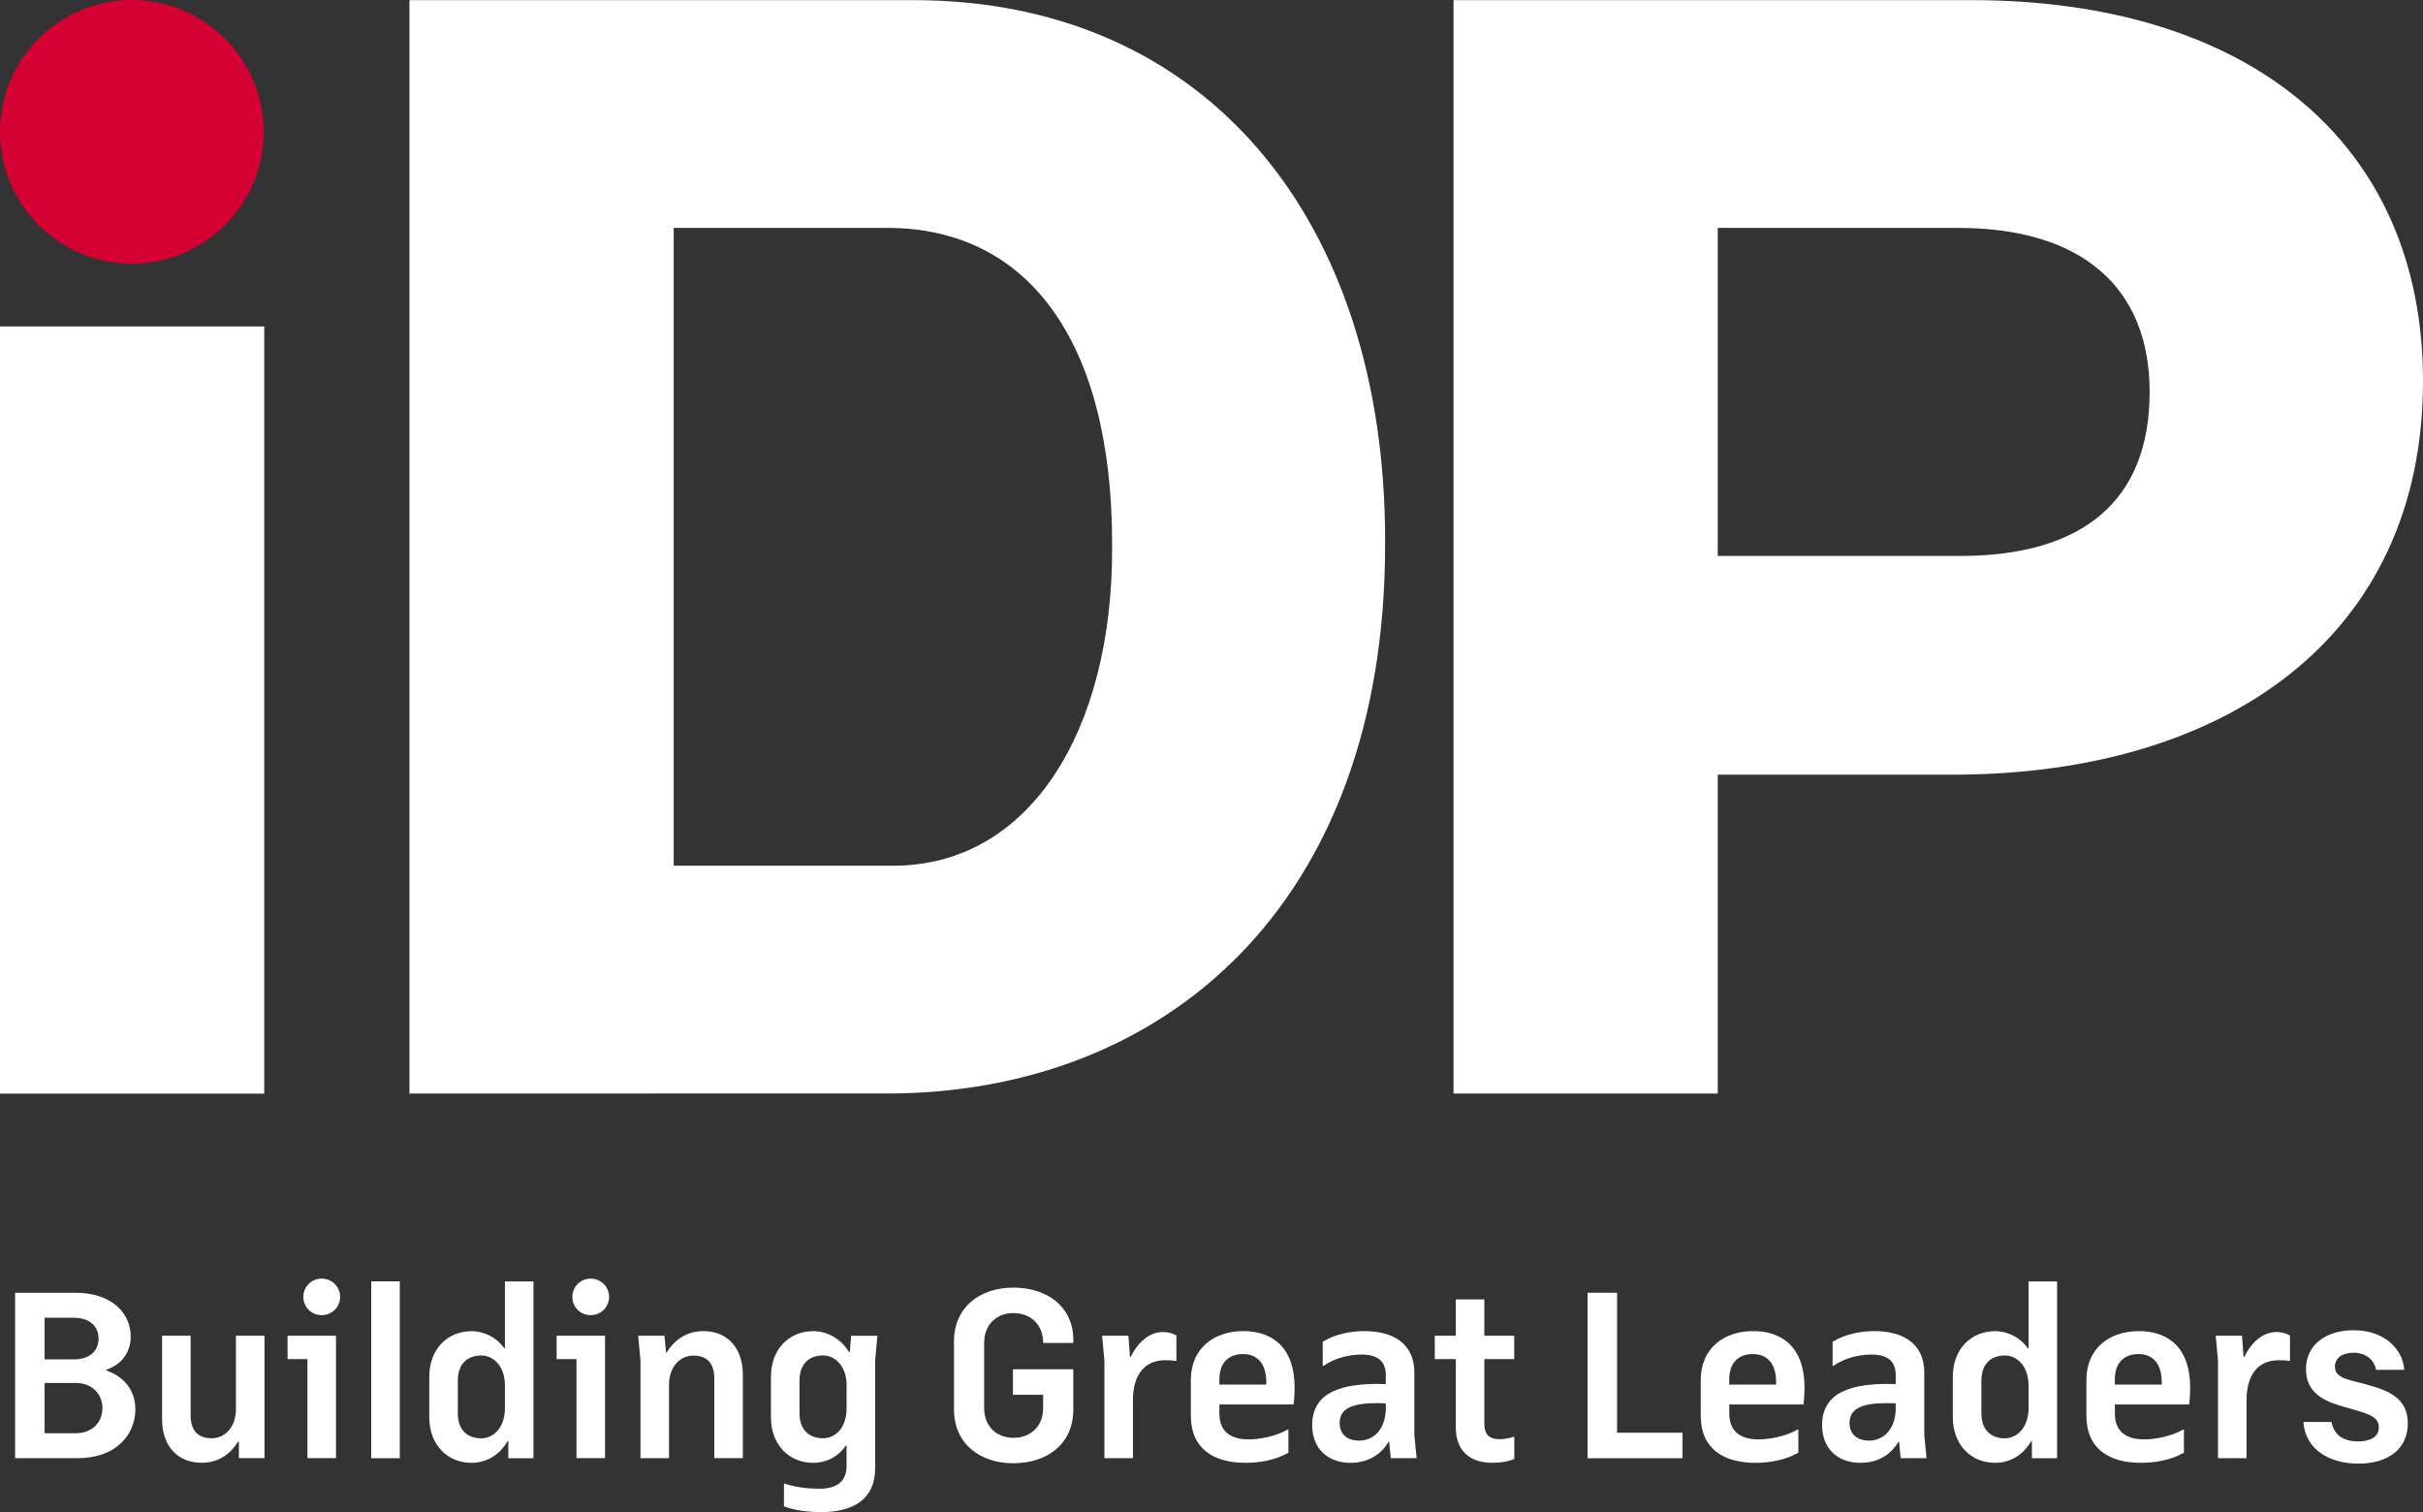 <svg version="1.1" preserveAspectRatio='xMinYMin' xmlns="http://www.w3.org/2000/svg" xmlns:xlink="http://www.w3.org/1999/xlink" x="0px" y="0px"
	 viewBox="0 0 392.74 245.09" xml:space="preserve">
<rect x="0" y="0" width="392.74" height="245.09" fill="#333333" stroke="none"/>
<style type="text/css">
	.st0{fill:#FFFFFF;}
	.st1{fill:#D50032;}
</style>
<g>
	<g>
		<g>
			<path class="st0" d="M392.74,61.76c0,41.65-32.2,63.8-76.21,63.8h-38.1v51.69H235.6V0.02h83.89
				C364.39,0.02,392.74,23.06,392.74,61.76z M317.42,36.94h-38.99v53.17h39.28c19.79,0,30.72-8.86,30.72-26.58
				C348.43,46.4,337.21,36.94,317.42,36.94z"/>
		</g>
		<g>
			<path class="st0" d="M0,177.27V52.91h42.83v124.35H0z"/>
		</g>
		<g>
			<circle class="st1" cx="21.37" cy="21.37" r="21.37"/>
		</g>
		<g>
			<path class="st0" d="M66.37,177.25V0.02h81.64c47.67,0,76.5,35.81,76.5,87.53v0.72c0,58.59-35.96,88.97-80.78,88.97h-33.4
				 M180.26,88.15c0-33.33-13.98-51.21-36.41-51.21H109.2v103.38h35.53c22.43,0,35.53-22.22,35.53-51.2V88.15z"/>
		</g>
	</g>
	<g>
		<path class="st0" d="M12.38,224.16H7.23v8.14h5.04c2.78,0,4.33-1.84,4.33-4.09C16.6,225.99,14.93,224.16,12.38,224.16
			L12.38,224.16z M7.23,220.33h4.82c2.52,0,3.93-1.43,3.93-3.34c0-1.95-1.33-3.41-4.11-3.41H7.23V220.33L7.23,220.33z M2.45,209.53
			h9.74c5.96,0,9,3.34,9,7.09c0,2.29-1.19,4.43-3.96,5.4v0.11c3,1.05,4.71,3.3,4.71,6.3c0,4.16-3.19,7.92-9.37,7.92H2.45V209.53
			L2.45,209.53z"/>
		<path class="st0" d="M38.24,228.62V216.5h4.63v19.84h-4.15v-2.66h-0.15c-1.37,2.25-3.44,3.41-5.89,3.41
			c-3.81,0-6.41-2.62-6.41-7.05V216.5h4.63v12.87c0,2.74,1.41,3.75,3.41,3.75C36.27,233.12,38.12,231.58,38.24,228.62L38.24,228.62z
			"/>
		<path class="st0" d="M52.13,207.24c1.7,0,3,1.35,3,2.96c0,1.65-1.3,2.96-3,2.96c-1.67,0-2.96-1.31-2.96-2.96
			C49.17,208.59,50.46,207.24,52.13,207.24L52.13,207.24z M49.83,220.29h-3.22v-3.79h7.85v19.84h-4.63V220.29L49.83,220.29z"/>
		<polygon class="st0" points="60.17,207.69 64.8,207.69 64.8,236.35 60.17,236.35 60.17,207.69 		"/>
		<path class="st0" d="M81.84,228.51v-4.2c-0.11-3-1.93-4.61-3.81-4.61c-2.22,0-3.82,1.31-3.82,4.09v5.29
			c0,2.74,1.59,4.05,3.82,4.05C79.91,233.12,81.73,231.51,81.84,228.51L81.84,228.51z M82.28,233.57c-1.26,2.21-3.37,3.53-5.85,3.53
			c-3.89,0-6.85-2.89-6.85-7.39v-6.56c0-4.5,2.96-7.39,6.85-7.39c2.07,0,4.11,1.05,5.3,2.78h0.11v-10.84h4.63v28.66h-4.08v-2.78
			H82.28L82.28,233.57z"/>
		<path class="st0" d="M95.73,207.24c1.7,0,3,1.35,3,2.96c0,1.65-1.3,2.96-3,2.96c-1.67,0-2.96-1.31-2.96-2.96
			C92.77,208.59,94.07,207.24,95.73,207.24L95.73,207.24z M93.44,220.29h-3.22v-3.79h7.85v19.84h-4.63V220.29L93.44,220.29z"/>
		<path class="st0" d="M108.44,236.35h-4.63v-15.87l-0.37-3.98h4.26l0.26,2.7h0.11c1.41-2.29,3.52-3.45,5.93-3.45
			c3.81,0,6.41,2.62,6.41,7.09v13.5h-4.63v-12.87c0-2.74-1.37-3.75-3.41-3.75c-2,0-3.93,1.65-3.93,4.76V236.35L108.44,236.35z"/>
		<path class="st0" d="M137.22,224.27c-0.11-2.96-1.93-4.58-3.82-4.58c-2.18,0-3.81,1.31-3.81,4.09v5.29c0,2.74,1.63,4.05,3.81,4.05
			c2,0,3.82-1.69,3.82-4.84V224.27L137.22,224.27z M137.22,237.55v-3.26h-0.11c-1.22,1.8-3.15,2.81-5.3,2.81
			c-3.89,0-6.85-2.89-6.85-7.39v-6.56c0-4.5,2.96-7.39,6.85-7.39c2.11,0,4.44,1.09,5.82,3.41h0.11l0.22-2.66h4.26l-0.37,3.98V238
			c0,5.03-3.59,7.09-8.78,7.09c-1.48,0-4.15-0.19-6-0.94v-3.68h0.15c1.67,0.6,3.85,0.83,5.52,0.83
			C135.67,241.3,137.22,240.14,137.22,237.55L137.22,237.55z"/>
		<path class="st0" d="M173.97,228.47c0,5.63-4.3,8.7-9.71,8.7c-5.37,0-9.63-3.11-9.63-8.74v-10.99c0-5.63,4.26-8.74,9.63-8.74
			c5.41,0,9.71,3.04,9.71,8.48v0.49h-4.89c0-3.08-2.11-4.84-4.82-4.84c-2.63,0-4.74,1.76-4.74,4.84v10.54
			c0,3.08,2.11,4.84,4.74,4.84c2.7,0,4.82-1.76,4.82-4.84v-2.14h-4.89v-4.13h9.78V228.47L173.97,228.47z"/>
		<path class="st0" d="M179.01,220.48l-0.37-3.98h4.26l0.26,3.45h0.11c1.19-2.47,3.07-4.05,5.22-4.05c0.33,0,1.26,0.04,2.19,0.56
			v4.12h-0.15c-0.67-0.11-1.22-0.11-1.7-0.11c-3.19,0-5.15,2.21-5.19,6.34v9.53h-4.63V220.48L179.01,220.48z"/>
		<path class="st0" d="M197.65,224.42h7.6v-0.37c0-3-1.41-4.58-3.78-4.58c-2,0-3.82,1.09-3.82,4.13V224.42L197.65,224.42z
			 M208.84,235.45c-2.19,1.28-4.89,1.65-6.96,1.65c-5.08,0-8.86-2.21-8.86-7.65v-5.78c0-5.1,3.71-7.92,8.52-7.92
			c4,0,8.3,1.95,8.3,9.23c0,0.67-0.04,1.65-0.15,2.66h-12.04v1.5c0,2.81,1.74,4.16,4.74,4.16c1.7,0,4.33-0.45,6.3-1.58h0.15V235.45
			L208.84,235.45z"/>
		<path class="st0" d="M224.62,228.47v-1.01c-0.33,0-0.78-0.04-1.26-0.04c-4.08,0-6.22,0.79-6.22,3.23c0,1.88,1.33,2.85,3.15,2.85
			C222.51,233.5,224.51,231.85,224.62,228.47L224.62,228.47z M214.4,217.48c2.07-1.28,4.63-1.73,6.74-1.73
			c4.59,0,8.11,1.95,8.11,6.72v10.13l0.37,3.75h-4.19l-0.26-2.66h-0.11c-1.22,2.14-3.41,3.41-6.15,3.41c-3.63,0-6.22-2.25-6.22-6.11
			c0-5.63,5.34-6.68,10.67-6.68c0.52,0,0.89,0.04,1.26,0.04v-1.5c0-2.29-1.41-3.3-3.92-3.3c-1.97,0-4.3,0.53-6.19,1.84h-0.11V217.48
			L214.4,217.48z"/>
		<path class="st0" d="M240.59,210.61v5.89h4.85v3.79h-4.85v10.39c0,1.84,0.78,2.59,2.52,2.59c0.63,0,1.52-0.15,2.19-0.37h0.15v3.56
			c-0.85,0.41-2.22,0.64-3.48,0.64c-3.85,0-6-2.03-6-5.74v-11.07h-3.41v-3.79h3.41v-5.89H240.59L240.59,210.61z"/>
		<polygon class="st0" points="257.33,209.53 262.11,209.53 262.11,232.22 272.71,232.22 272.71,236.35 257.33,236.35 
			257.33,209.53 		"/>
		<path class="st0" d="M280.3,224.42h7.59v-0.37c0-3-1.41-4.58-3.78-4.58c-2,0-3.82,1.09-3.82,4.13V224.42L280.3,224.42z
			 M291.49,235.45c-2.19,1.28-4.89,1.65-6.96,1.65c-5.08,0-8.86-2.21-8.86-7.65v-5.78c0-5.1,3.7-7.92,8.52-7.92
			c4,0,8.3,1.95,8.3,9.23c0,0.67-0.04,1.65-0.15,2.66H280.3v1.5c0,2.81,1.74,4.16,4.74,4.16c1.7,0,4.33-0.45,6.3-1.58h0.15V235.45
			L291.49,235.45z"/>
		<path class="st0" d="M307.27,228.47v-1.01c-0.33,0-0.78-0.04-1.26-0.04c-4.08,0-6.22,0.79-6.22,3.23c0,1.88,1.34,2.85,3.15,2.85
			C305.16,233.5,307.16,231.85,307.27,228.47L307.27,228.47z M297.05,217.48c2.07-1.28,4.63-1.73,6.74-1.73
			c4.59,0,8.11,1.95,8.11,6.72v10.13l0.37,3.75h-4.19l-0.26-2.66h-0.11c-1.22,2.14-3.41,3.41-6.15,3.41c-3.63,0-6.22-2.25-6.22-6.11
			c0-5.63,5.34-6.68,10.67-6.68c0.52,0,0.89,0.04,1.26,0.04v-1.5c0-2.29-1.41-3.3-3.93-3.3c-1.96,0-4.3,0.53-6.19,1.84h-0.11V217.48
			L297.05,217.48z"/>
		<path class="st0" d="M328.8,228.51v-4.2c-0.11-3-1.93-4.61-3.82-4.61c-2.22,0-3.82,1.31-3.82,4.09v5.29
			c0,2.74,1.59,4.05,3.82,4.05C326.87,233.12,328.68,231.51,328.8,228.51L328.8,228.51z M329.24,233.57
			c-1.26,2.21-3.37,3.53-5.85,3.53c-3.89,0-6.86-2.89-6.86-7.39v-6.56c0-4.5,2.96-7.39,6.86-7.39c2.07,0,4.11,1.05,5.3,2.78h0.11
			v-10.84h4.63v28.66h-4.08v-2.78H329.24L329.24,233.57z"/>
		<path class="st0" d="M342.8,224.42h7.59v-0.37c0-3-1.41-4.58-3.78-4.58c-2,0-3.82,1.09-3.82,4.13V224.42L342.8,224.42z
			 M353.99,235.45c-2.19,1.28-4.89,1.65-6.96,1.65c-5.08,0-8.85-2.21-8.85-7.65v-5.78c0-5.1,3.7-7.92,8.52-7.92
			c4,0,8.3,1.95,8.3,9.23c0,0.67-0.04,1.65-0.15,2.66H342.8v1.5c0,2.81,1.74,4.16,4.74,4.16c1.7,0,4.33-0.45,6.3-1.58h0.15V235.45
			L353.99,235.45z"/>
		<path class="st0" d="M359.51,220.48l-0.37-3.98h4.26l0.26,3.45h0.11c1.19-2.47,3.07-4.05,5.22-4.05c0.34,0,1.26,0.04,2.19,0.56
			v4.12h-0.15c-0.67-0.11-1.22-0.11-1.7-0.11c-3.19,0-5.15,2.21-5.19,6.34v9.53h-4.63V220.48L359.51,220.48z"/>
		<path class="st0" d="M380.18,228.1c-2.85-0.79-6.41-1.99-6.41-6.15c0-4.09,3.37-6.34,7.71-6.34c5.04,0,8,3.08,8.22,6.42h-4.56
			c-0.33-1.69-1.7-2.78-3.67-2.78c-1.7,0-3,0.79-3,2.25c0,2.14,2.67,2.1,6.22,3.23c3.07,0.9,5.59,2.33,5.59,5.97
			c0,4.05-3.04,6.53-8.04,6.53c-4.74,0-8.56-2.33-8.89-6.75h4.56c0.37,1.95,1.74,3.15,4.3,3.15c1.96,0,3.37-0.71,3.37-2.29
			C385.59,229.56,383.77,229.11,380.18,228.1L380.18,228.1z"/>
	</g>
</g>
</svg>
